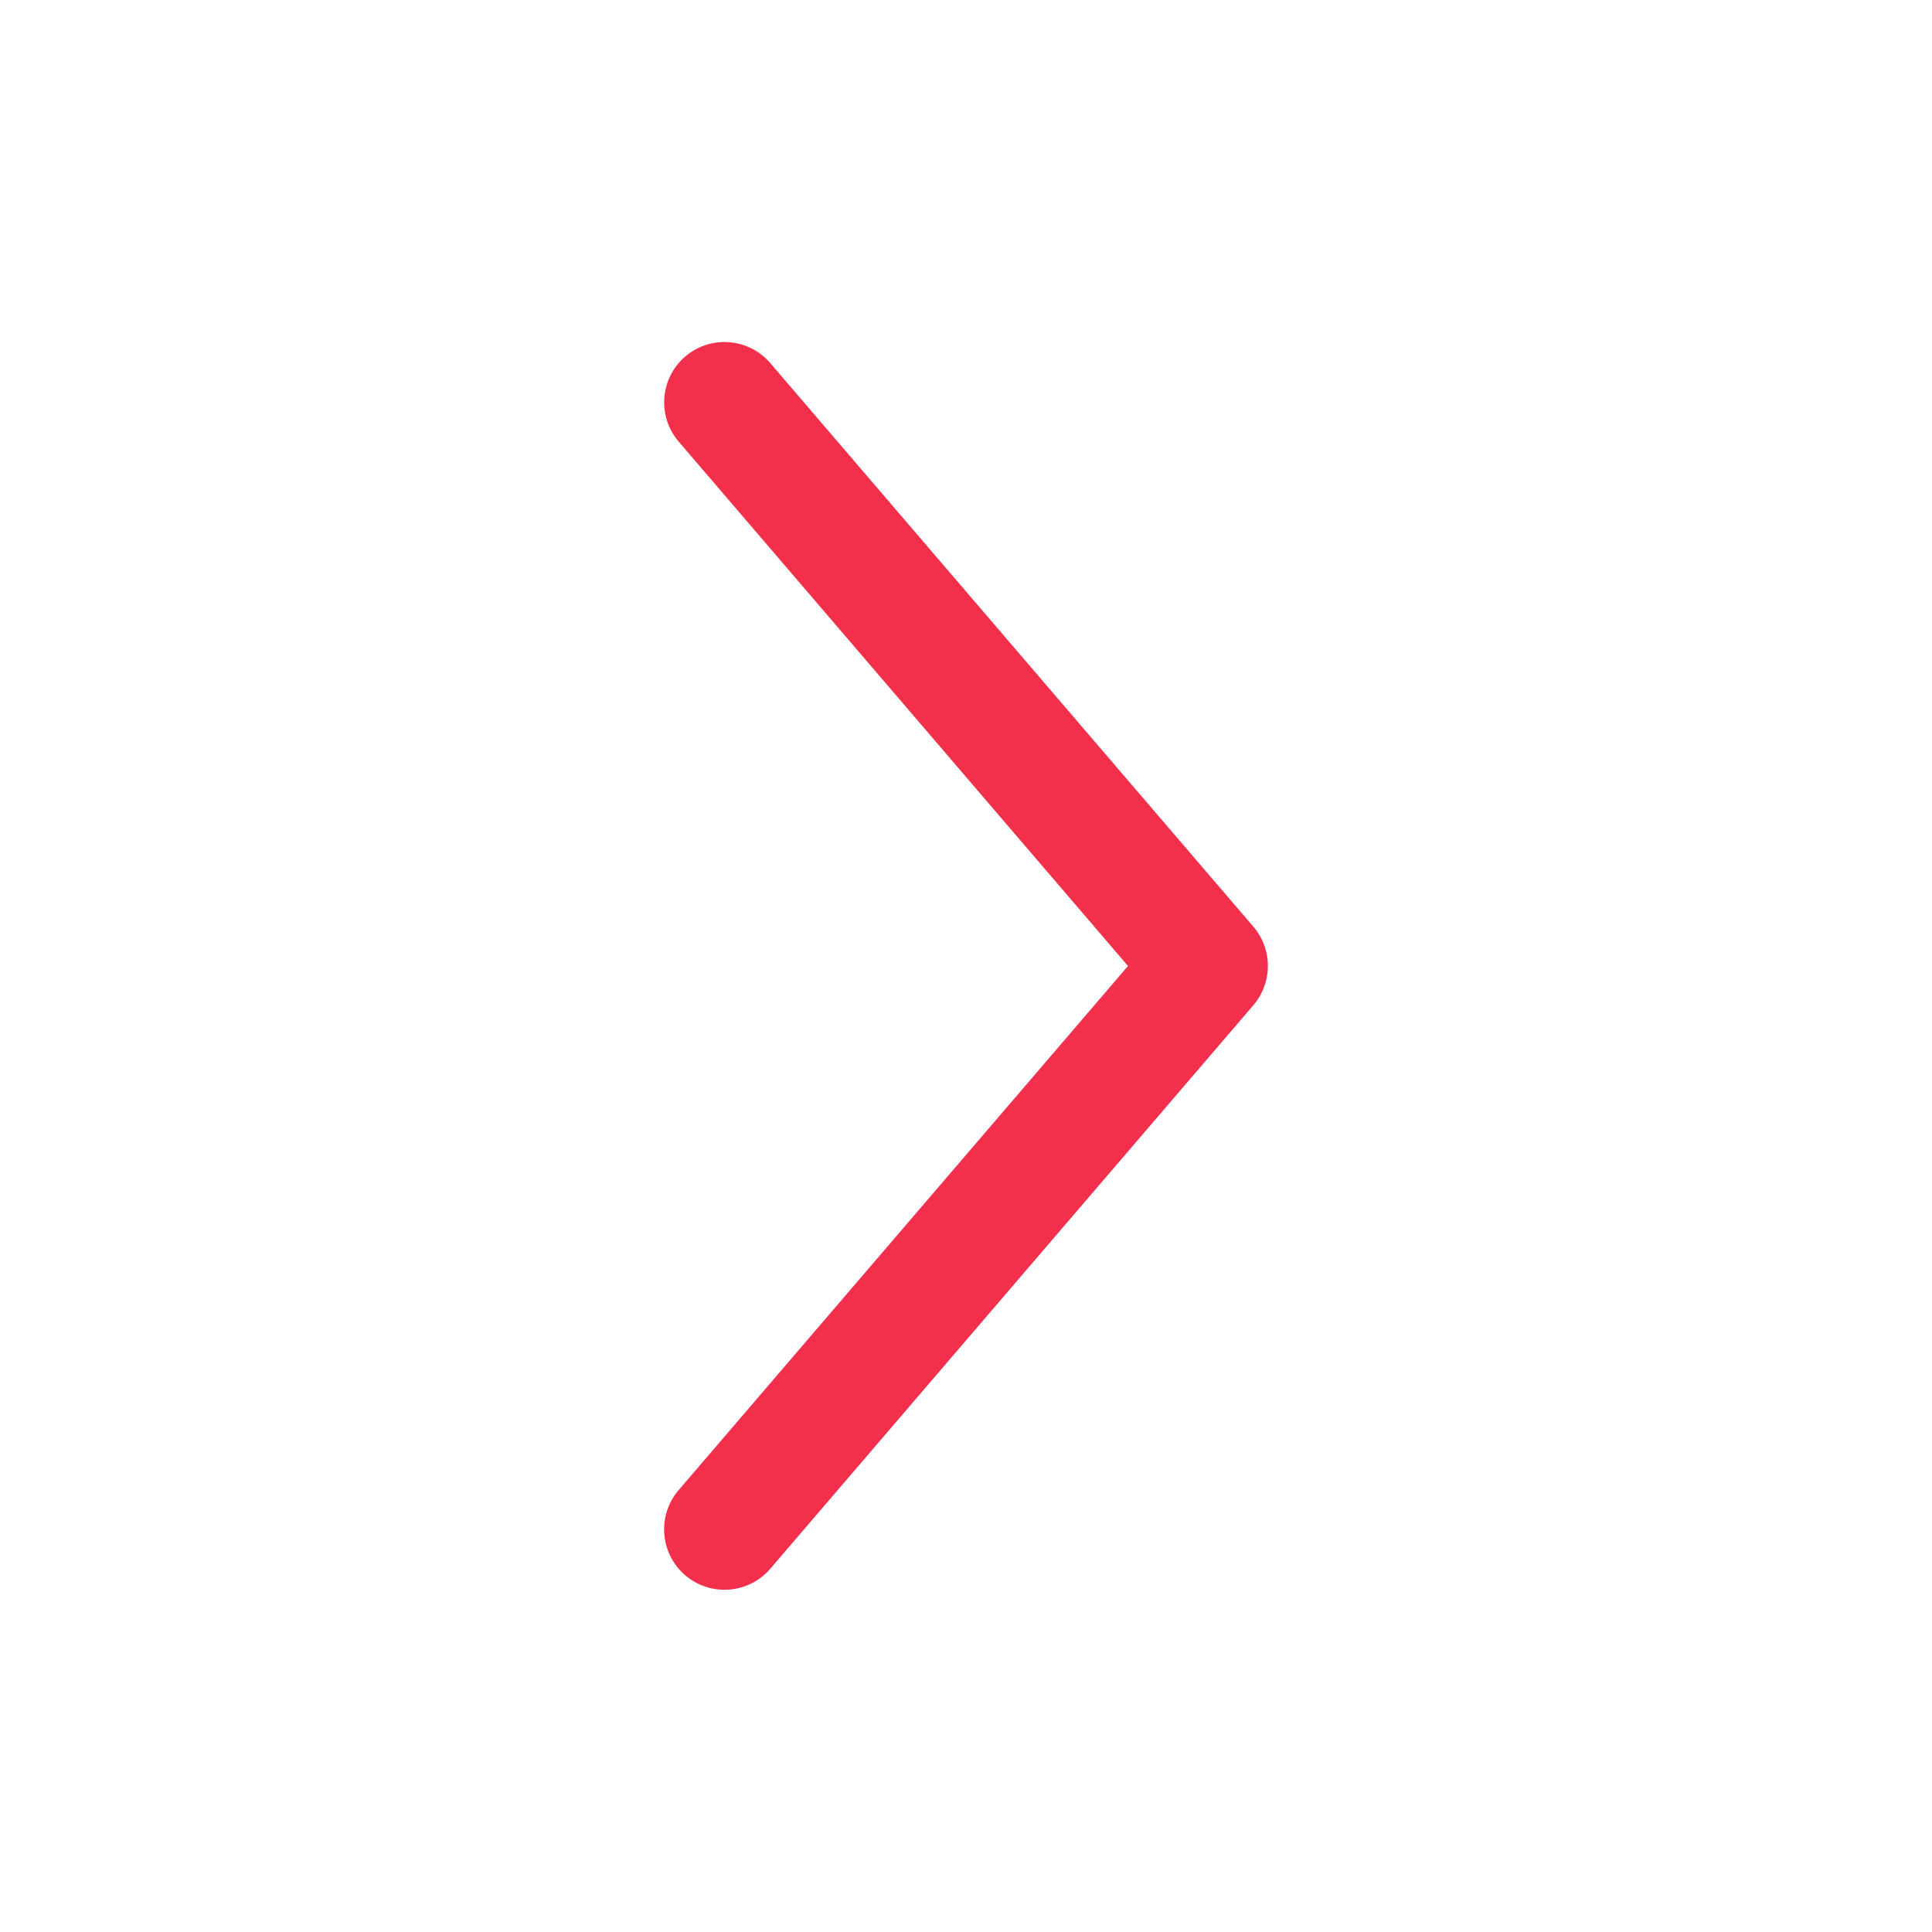 <svg xmlns="http://www.w3.org/2000/svg" width="28" height="28" fill="none"><path fill="#F2304C" fill-rule="evenodd" d="M9.93 5.168a.875.875 0 0 1 1.234.095l7 8.166a.876.876 0 0 1 0 1.14l-7 8.166a.875.875 0 0 1-1.328-1.14L16.348 14 9.836 6.4a.875.875 0 0 1 .095-1.233" clip-rule="evenodd"/></svg>